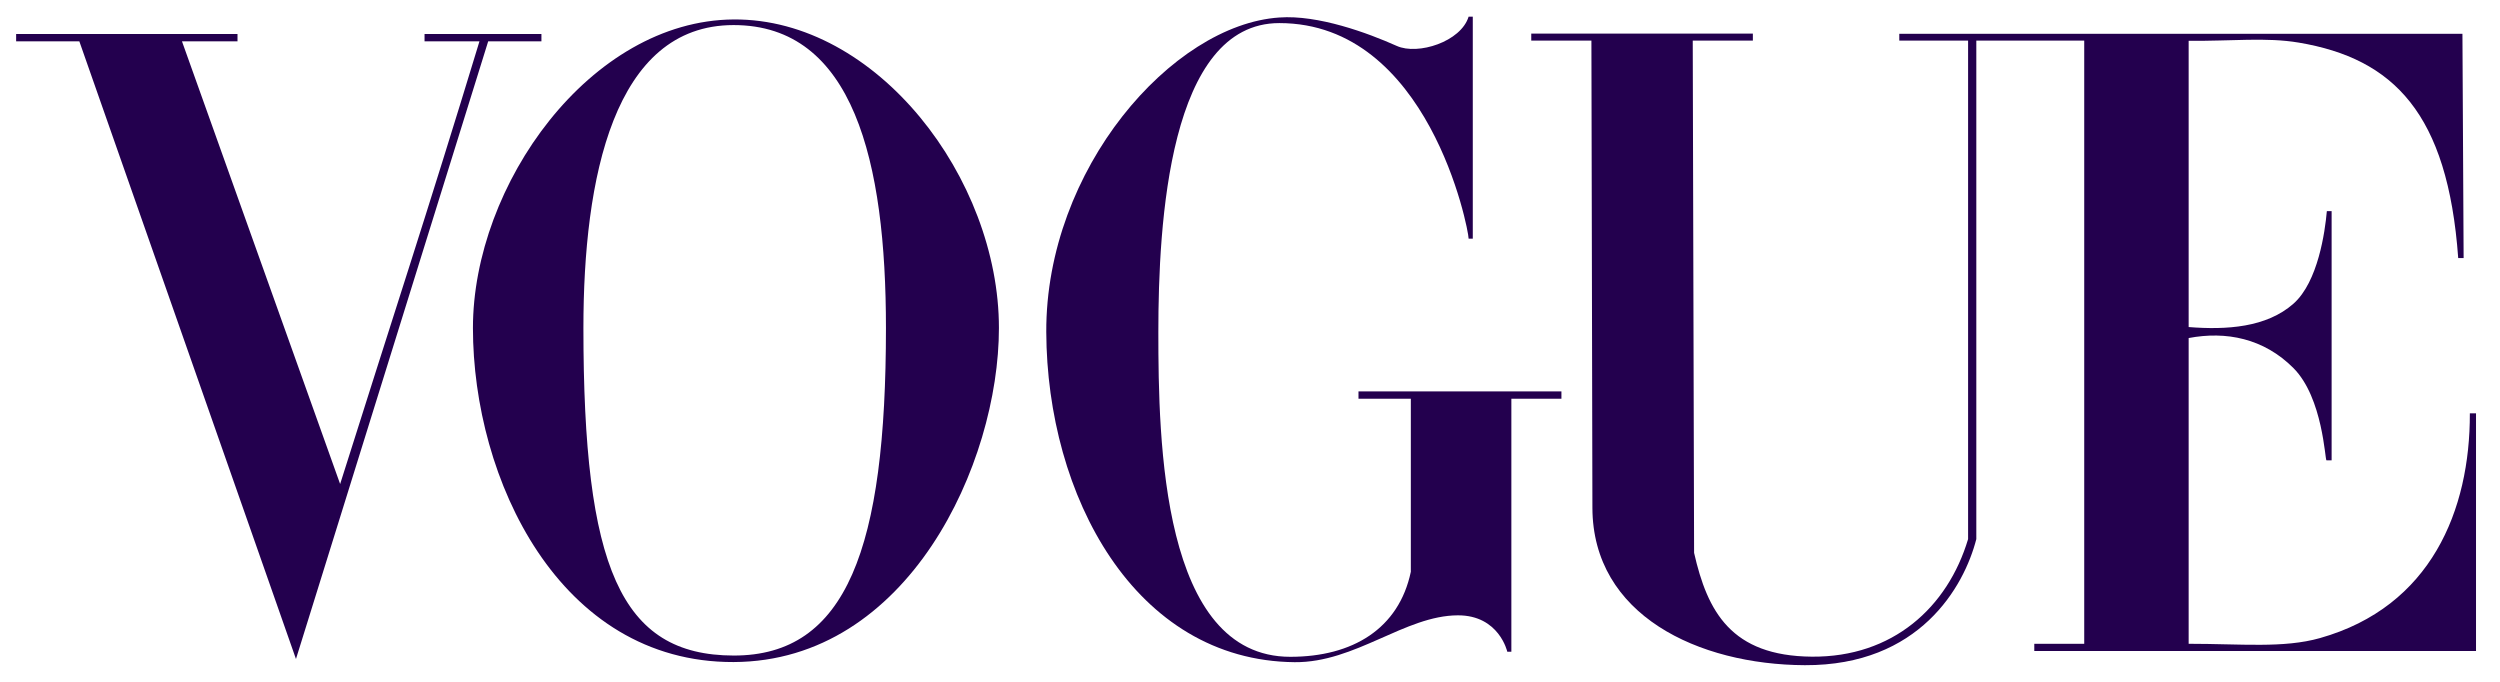 <svg width="165" height="45" viewBox="0 0 165 45" fill="none" xmlns="http://www.w3.org/2000/svg">
<path d="M48.417 1.284C38.954 1.354 31.214 12.194 31.214 21.648C31.214 31.598 36.888 43.734 48.417 43.695C59.946 43.656 65.929 30.589 65.929 21.648C65.929 11.772 57.879 1.214 48.417 1.284ZM48.417 1.655C56.337 1.655 58.473 10.67 58.473 21.648C58.473 36.133 55.896 43.28 48.417 43.266C40.938 43.252 38.505 37.404 38.505 21.648C38.505 11.779 40.497 1.655 48.417 1.655Z" fill="#23004E"/>
<path d="M69.054 21.916C69.011 11.158 77.365 1.628 84.436 1.155C86.991 0.969 90.274 2.175 92.191 3.033C93.583 3.657 96.424 2.754 96.929 1.098H97.204V15.752H96.929C96.929 15.128 94.296 1.524 84.436 1.524C77.154 1.524 76.451 14.722 76.451 21.916C76.451 29.109 76.663 43.349 85.161 43.349C89.278 43.349 92.325 41.493 93.115 37.737V26.318H89.66V25.832H103.054V26.318H99.75V43.013H99.481C99.481 43.013 98.944 40.604 96.219 40.612C92.736 40.622 89.45 43.742 85.446 43.704C74.856 43.603 69.096 32.673 69.054 21.916Z" fill="#23004E"/>
<path d="M5.236 2.727H1.065V2.244H15.675V2.727H12.01L22.449 31.947C25.713 21.588 28.242 13.931 31.645 2.727H28.02V2.244H35.734V2.727H32.221L19.534 43.494L5.236 2.727Z" fill="#23004E"/>
<path d="M105.099 33.514L105.033 2.681H101.063V2.219H115.689V2.681H111.721L111.81 36.487C112.688 40.358 114.249 43.296 119.584 43.34C124.919 43.383 128.546 40.087 129.894 35.581V2.681H125.353V2.232H162.521L162.599 17.033H162.242C161.553 7.477 157.975 3.865 151.718 2.812C149.565 2.449 147.307 2.718 144.451 2.695V21.585C146.938 21.783 149.586 21.621 151.371 20.041C152.994 18.604 153.453 15.284 153.572 13.936H153.887V30.383H153.547C153.448 30.383 153.318 26.256 151.371 24.297C149.412 22.326 146.917 21.842 144.451 22.311V42.49C147.934 42.49 150.71 42.794 153.121 42.113C160.45 40.042 163.03 33.669 163.01 27.278H163.417V42.968H134.263V42.49H137.559V2.681H130.437V35.581C129.629 38.73 126.679 43.937 119.118 43.902C112.087 43.869 105.115 40.602 105.099 33.514Z" fill="#23004E"/>
</svg>

